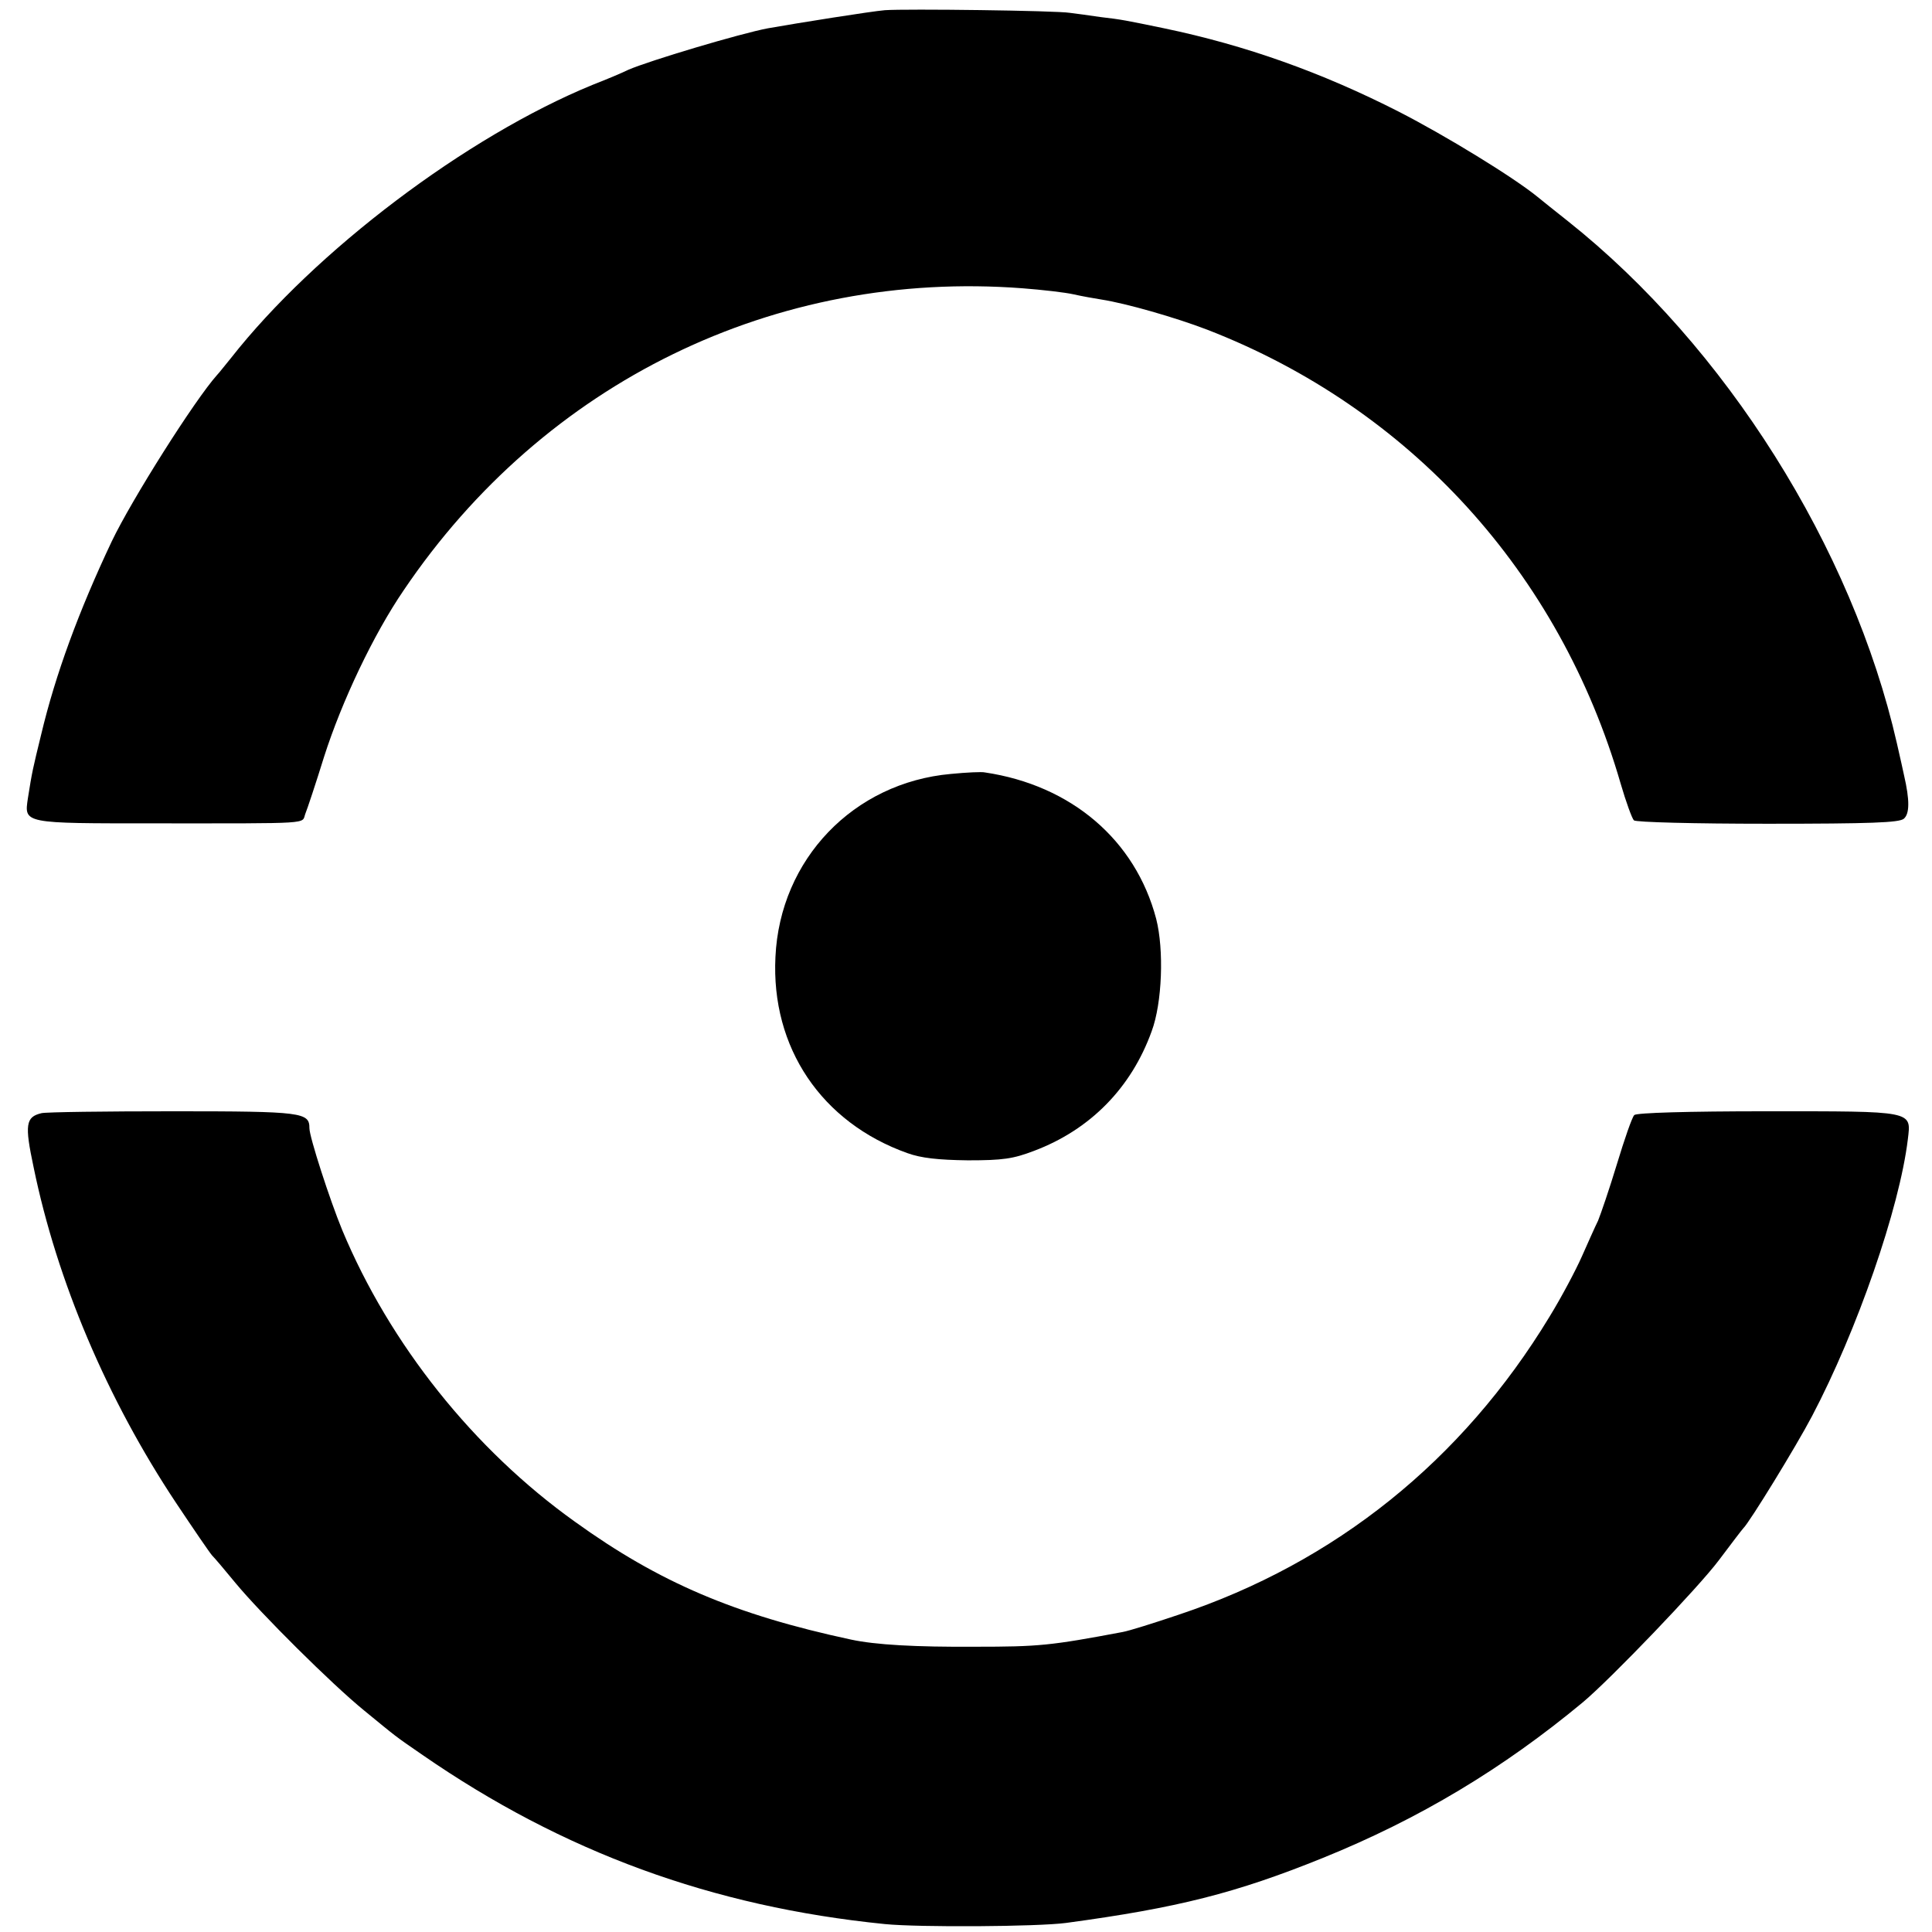 <?xml version="1.0" standalone="no"?>
<!DOCTYPE svg PUBLIC "-//W3C//DTD SVG 20010904//EN"
 "http://www.w3.org/TR/2001/REC-SVG-20010904/DTD/svg10.dtd">
<svg version="1.0" xmlns="http://www.w3.org/2000/svg"
 width="512pt" height="512pt" viewBox="0 0 512 512"
 preserveAspectRatio="xMidYMid meet">
<g transform="translate(0,512) scale(0.1,-0.1)"
fill="#000000" stroke="none">
<path d="M2345 5093 c-36 -3 -231 -34 -310 -48 -74 -14 -315 -86 -370 -110
-16 -8 -59 -26 -95 -40 -334 -137 -735 -440 -958 -724 -15 -18 -31 -39 -37
-45 -59 -66 -226 -330 -279 -441 -87 -184 -149 -352 -187 -512 -22 -90 -24
-98 -35 -168 -10 -68 -15 -67 338 -67 422 0 387 -2 397 25 5 12 28 81 50 152
47 147 131 324 211 441 373 552 985 850 1640 800 52 -4 113 -11 135 -16 22 -5
56 -11 75 -14 64 -10 194 -47 280 -80 536 -208 933 -643 1095 -1203 14 -48 30
-92 35 -97 5 -5 161 -9 354 -9 275 0 348 3 361 13 16 13 16 50 1 115 -2 11
-11 49 -19 85 -118 518 -454 1052 -872 1384 -33 26 -69 55 -80 64 -65 53 -245
163 -368 226 -204 104 -406 176 -622 221 -102 21 -110 23 -170 30 -27 4 -63 9
-80 11 -36 6 -434 11 -490 7z"/>
<path d="M2520 3069 c-258 -23 -453 -226 -465 -485 -12 -240 122 -439 350
-520 36 -13 81 -18 160 -19 93 0 120 4 175 25 149 56 258 167 312 317 28 75
33 216 12 298 -55 209 -225 354 -454 388 -8 2 -49 0 -90 -4z"/>
<path d="M110 2170 c-42 -10 -45 -30 -21 -143 62 -302 195 -615 377 -889 46
-69 89 -132 96 -140 7 -7 35 -40 62 -73 67 -81 255 -268 341 -338 88 -72 78
-65 155 -118 372 -257 767 -402 1225 -448 91 -9 404 -7 480 3 296 40 450 79
680 172 257 104 478 237 690 413 75 63 306 304 360 376 33 44 62 82 65 85 16
15 140 217 182 297 119 226 232 551 254 734 9 76 18 74 -375 74 -207 0 -344
-4 -350 -10 -6 -6 -26 -64 -46 -130 -20 -66 -43 -133 -50 -150 -8 -16 -27 -59
-43 -95 -16 -36 -54 -108 -86 -160 -231 -381 -568 -651 -982 -789 -65 -22
-132 -43 -149 -46 -191 -36 -222 -39 -390 -39 -159 -1 -265 5 -330 19 -308 66
-509 152 -731 312 -269 192 -491 471 -617 773 -33 80 -87 247 -87 270 0 42
-17 45 -360 45 -180 0 -337 -2 -350 -5z"/>
</g>
</svg>
